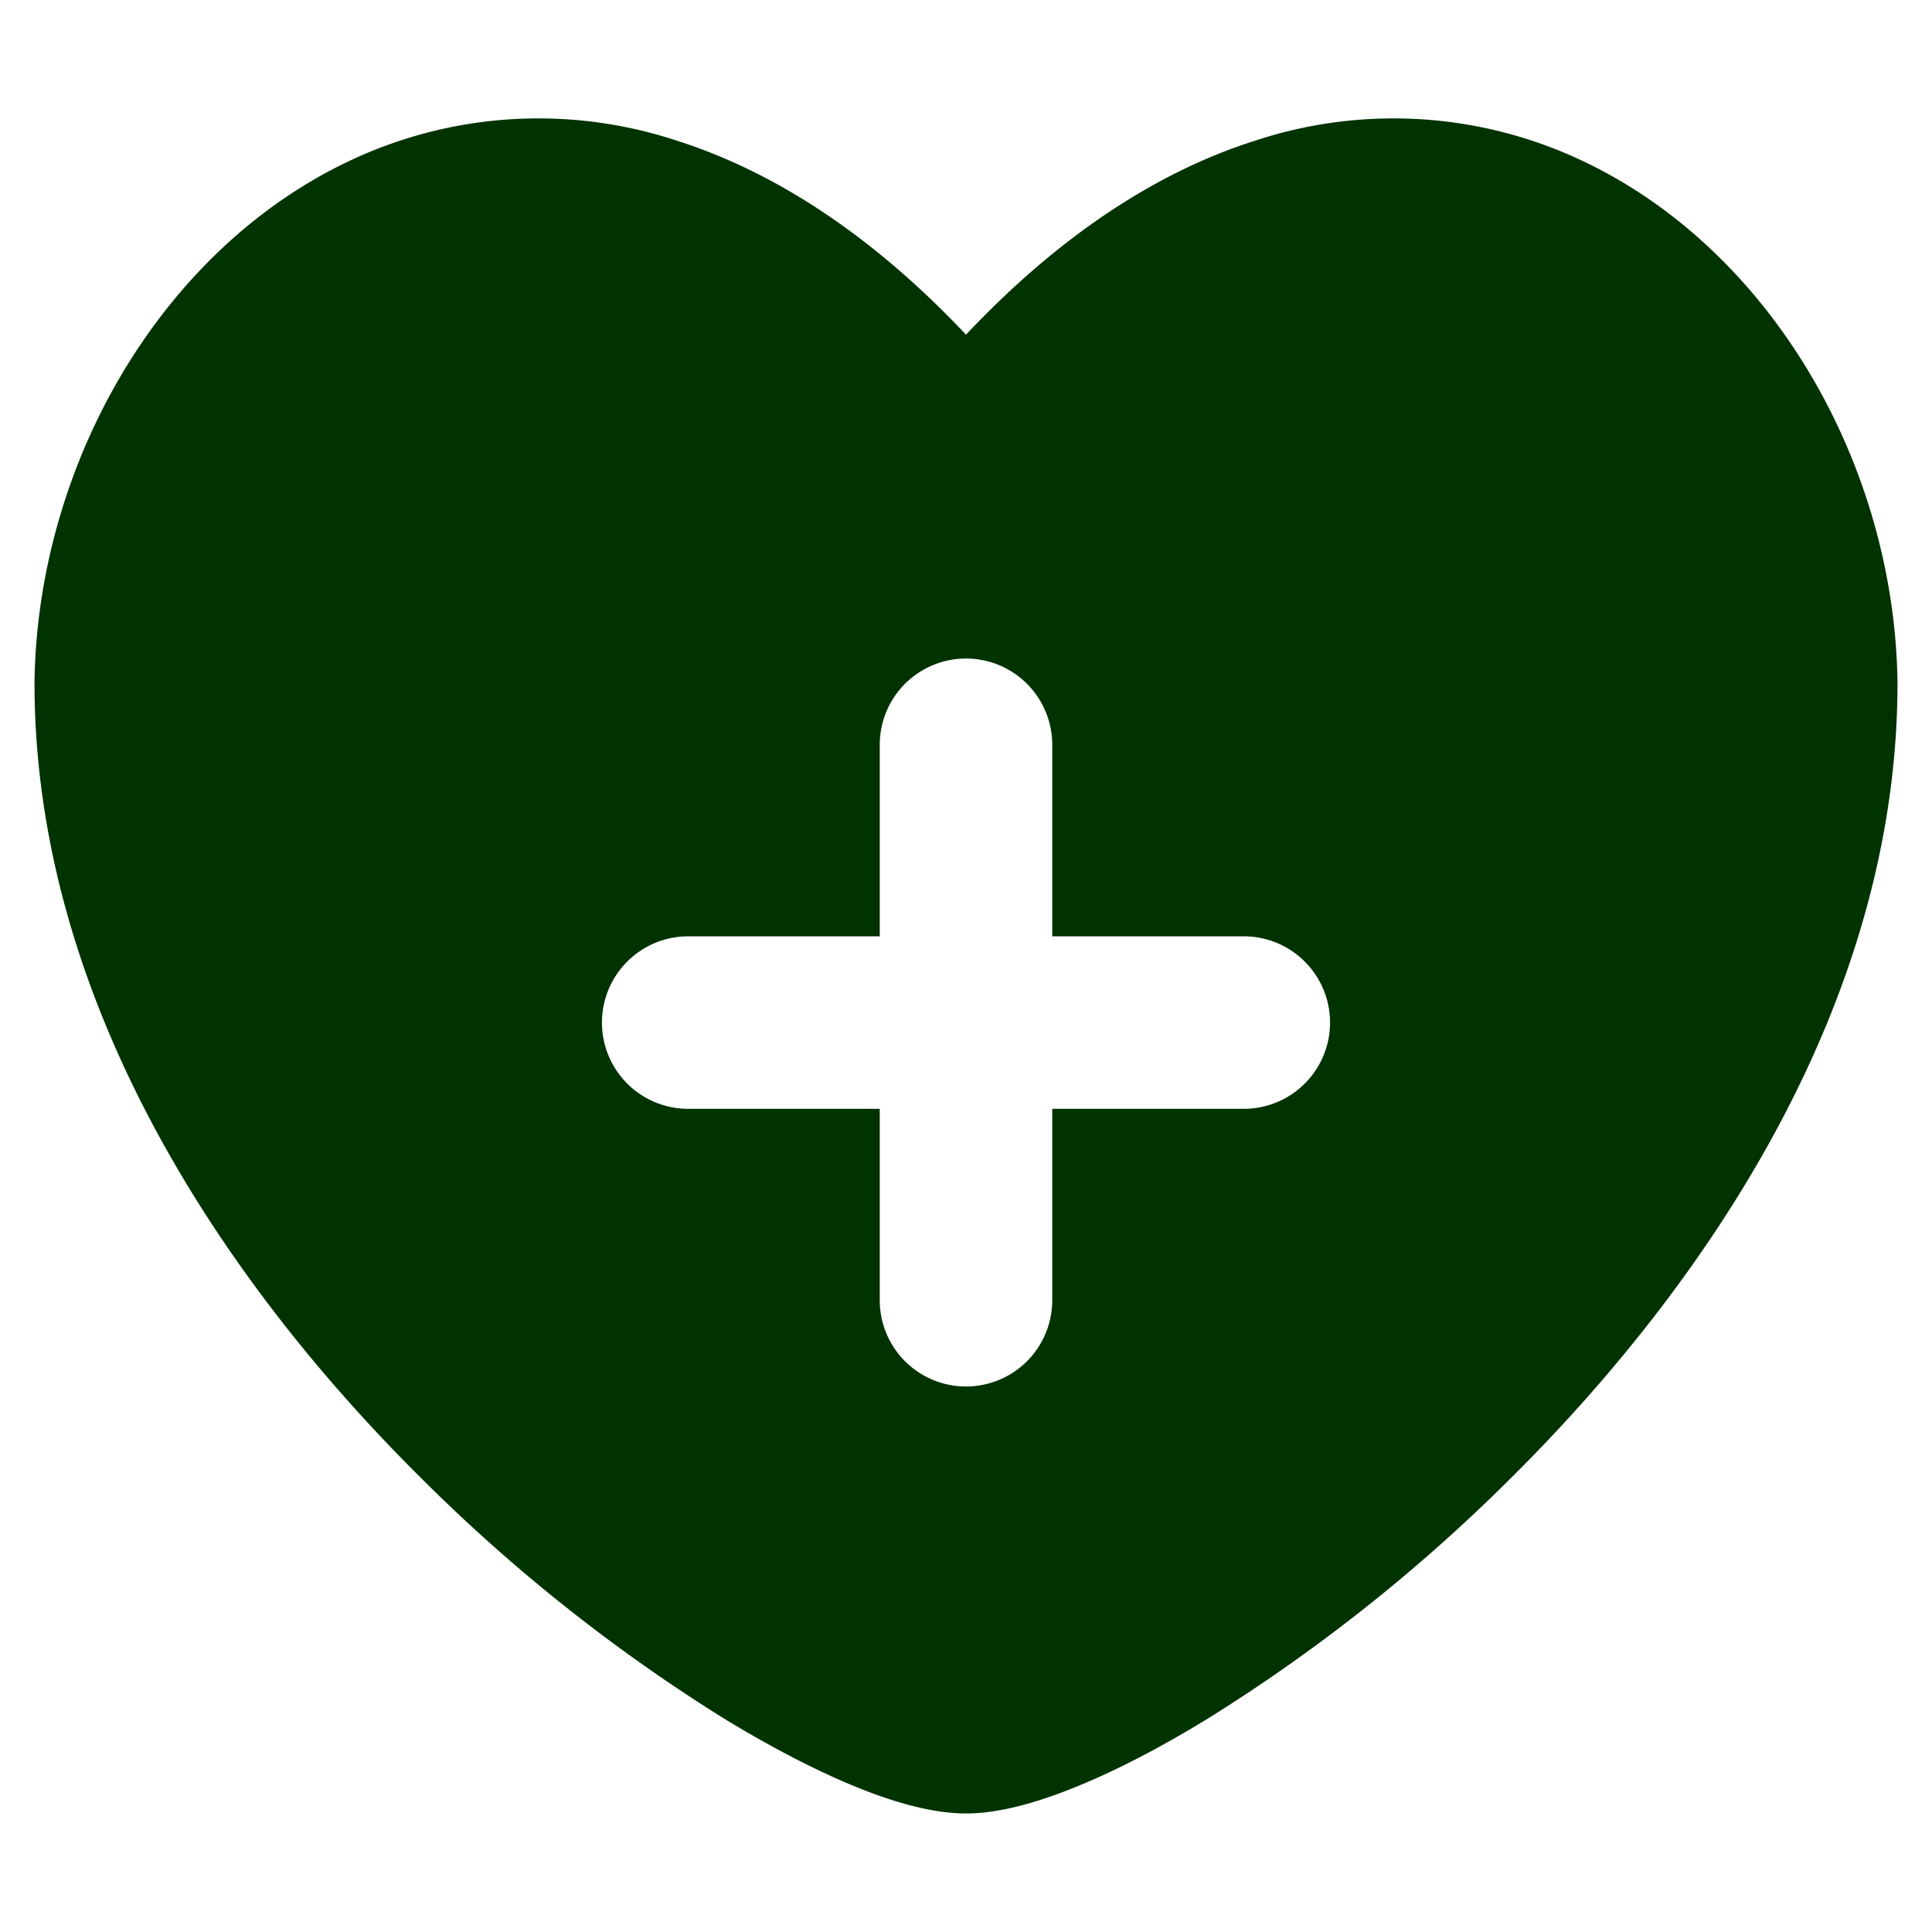 <svg xmlns="http://www.w3.org/2000/svg" fill="none" viewBox="0 0 14 14" height="14" width="14"><g id="heart-cross--health-sign-medical-symbol-heart-cross"><path id="Subtract" fill="#003300" fill-rule="evenodd" d="M13.75 4.941c-0.023 -1.582 -0.92 -3.14 -2.297 -3.782a3.199 3.199 0 0 0 -2.36 -0.139c-0.705 0.224 -1.412 0.683 -2.093 1.405 -0.681 -0.722 -1.388 -1.18 -2.093 -1.405a3.199 3.199 0 0 0 -2.36 0.139C1.17 1.801 0.273 3.359 0.25 4.941v0.008c0 2.307 1.372 4.351 2.826 5.786a12.326 12.326 0 0 0 2.183 1.726c0.338 0.205 0.657 0.37 0.94 0.486 0.271 0.11 0.553 0.194 0.801 0.194s0.53 -0.084 0.8 -0.194c0.284 -0.115 0.603 -0.28 0.94 -0.486a12.328 12.328 0 0 0 2.184 -1.726C12.378 9.3 13.75 7.256 13.75 4.95l0 -0.008ZM4.362 7.41c0 -0.345 0.28 -0.625 0.625 -0.625h1.388V5.397a0.625 0.625 0 0 1 1.25 0v1.388h1.388a0.625 0.625 0 1 1 0 1.25H7.625v1.387a0.625 0.625 0 1 1 -1.25 0V8.035H4.987a0.625 0.625 0 0 1 -0.625 -0.625Z" clip-rule="evenodd" stroke-width="1"></path></g></svg>